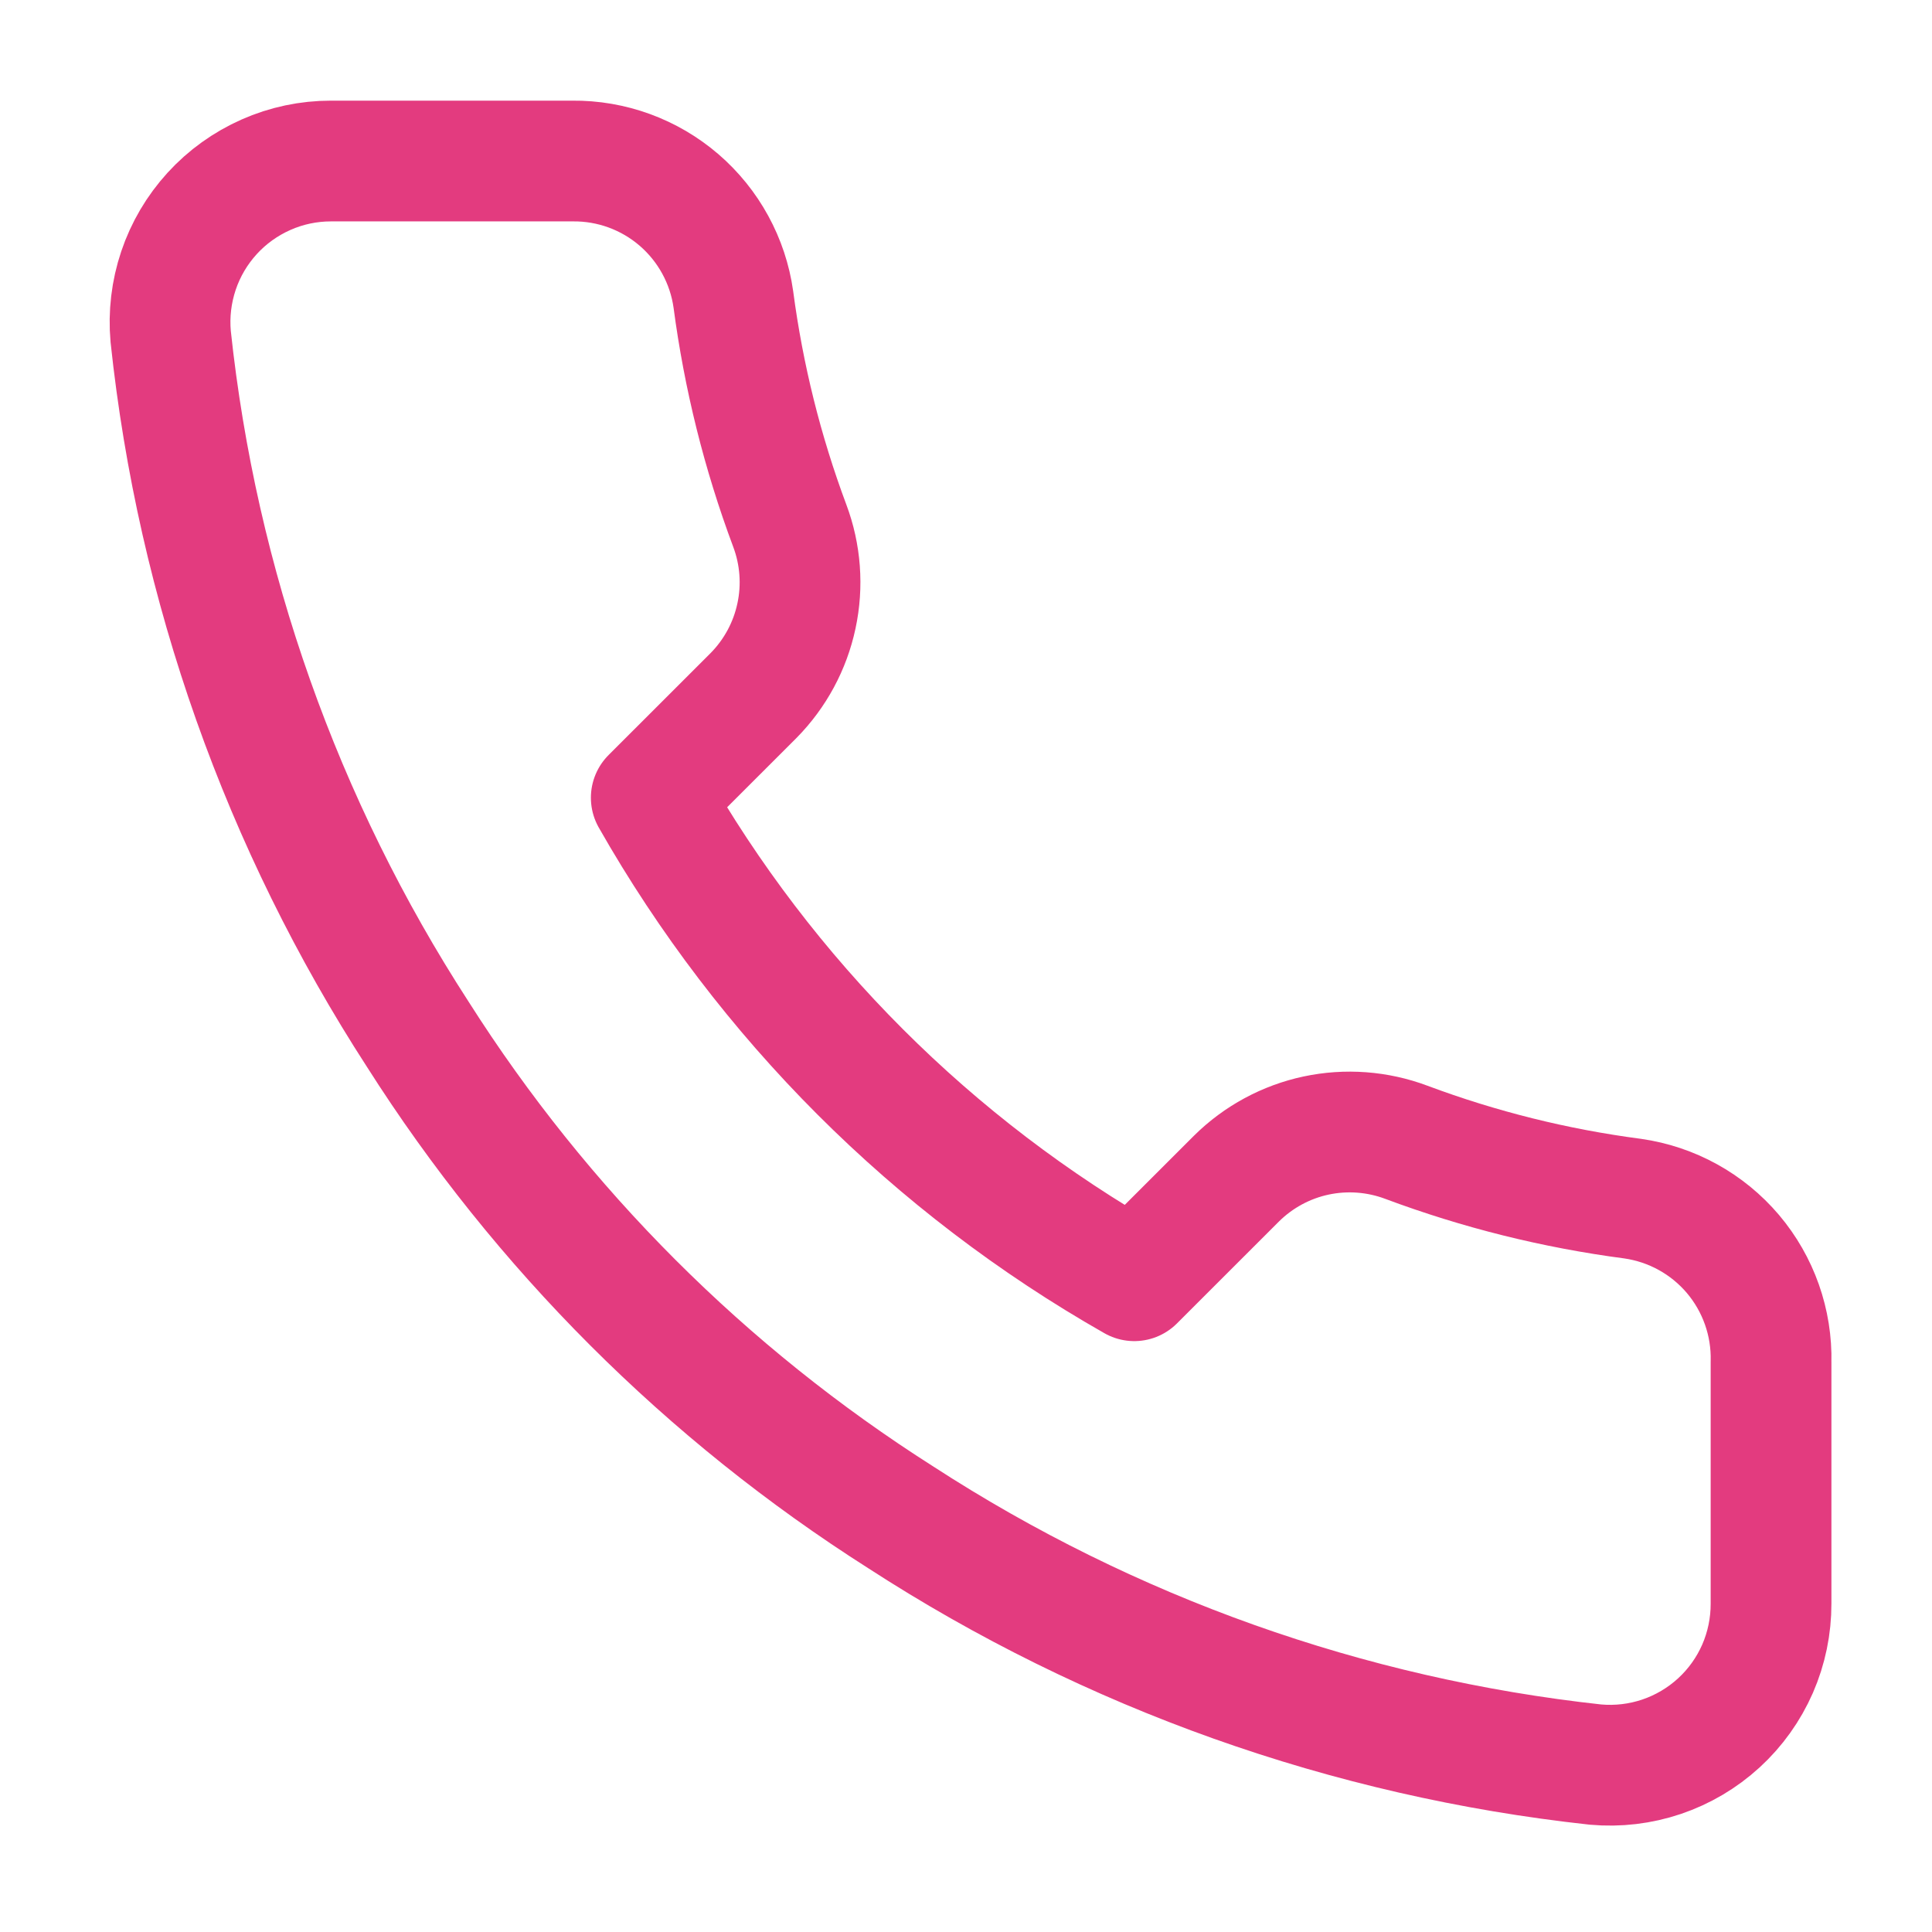 <svg xmlns="http://www.w3.org/2000/svg" fill="none" viewBox="0 0 32 32" height="32" width="32">
<path stroke-linejoin="round" stroke-linecap="round" stroke-width="2" stroke="#E33B7F" d="M29.334 22.56V26.56C29.335 26.931 29.259 27.299 29.111 27.639C28.962 27.979 28.744 28.285 28.47 28.536C28.196 28.787 27.873 28.978 27.522 29.097C27.17 29.216 26.797 29.26 26.427 29.227C22.325 28.78 18.383 27.378 14.921 25.133C11.699 23.086 8.968 20.355 6.921 17.133C4.668 13.655 3.265 9.695 2.827 5.573C2.794 5.205 2.838 4.833 2.956 4.482C3.074 4.131 3.264 3.809 3.514 3.535C3.763 3.262 4.067 3.044 4.406 2.894C4.744 2.744 5.11 2.667 5.481 2.667H9.481C10.128 2.66 10.755 2.889 11.246 3.311C11.736 3.733 12.057 4.319 12.147 4.96C12.316 6.24 12.629 7.497 13.081 8.707C13.26 9.184 13.299 9.703 13.192 10.201C13.086 10.7 12.839 11.157 12.481 11.52L10.787 13.213C12.685 16.551 15.449 19.315 18.787 21.213L20.481 19.52C20.843 19.162 21.301 18.914 21.799 18.808C22.298 18.702 22.817 18.741 23.294 18.92C24.503 19.372 25.76 19.685 27.041 19.853C27.688 19.945 28.28 20.271 28.703 20.77C29.125 21.269 29.35 21.906 29.334 22.56Z"></path>
</svg>
